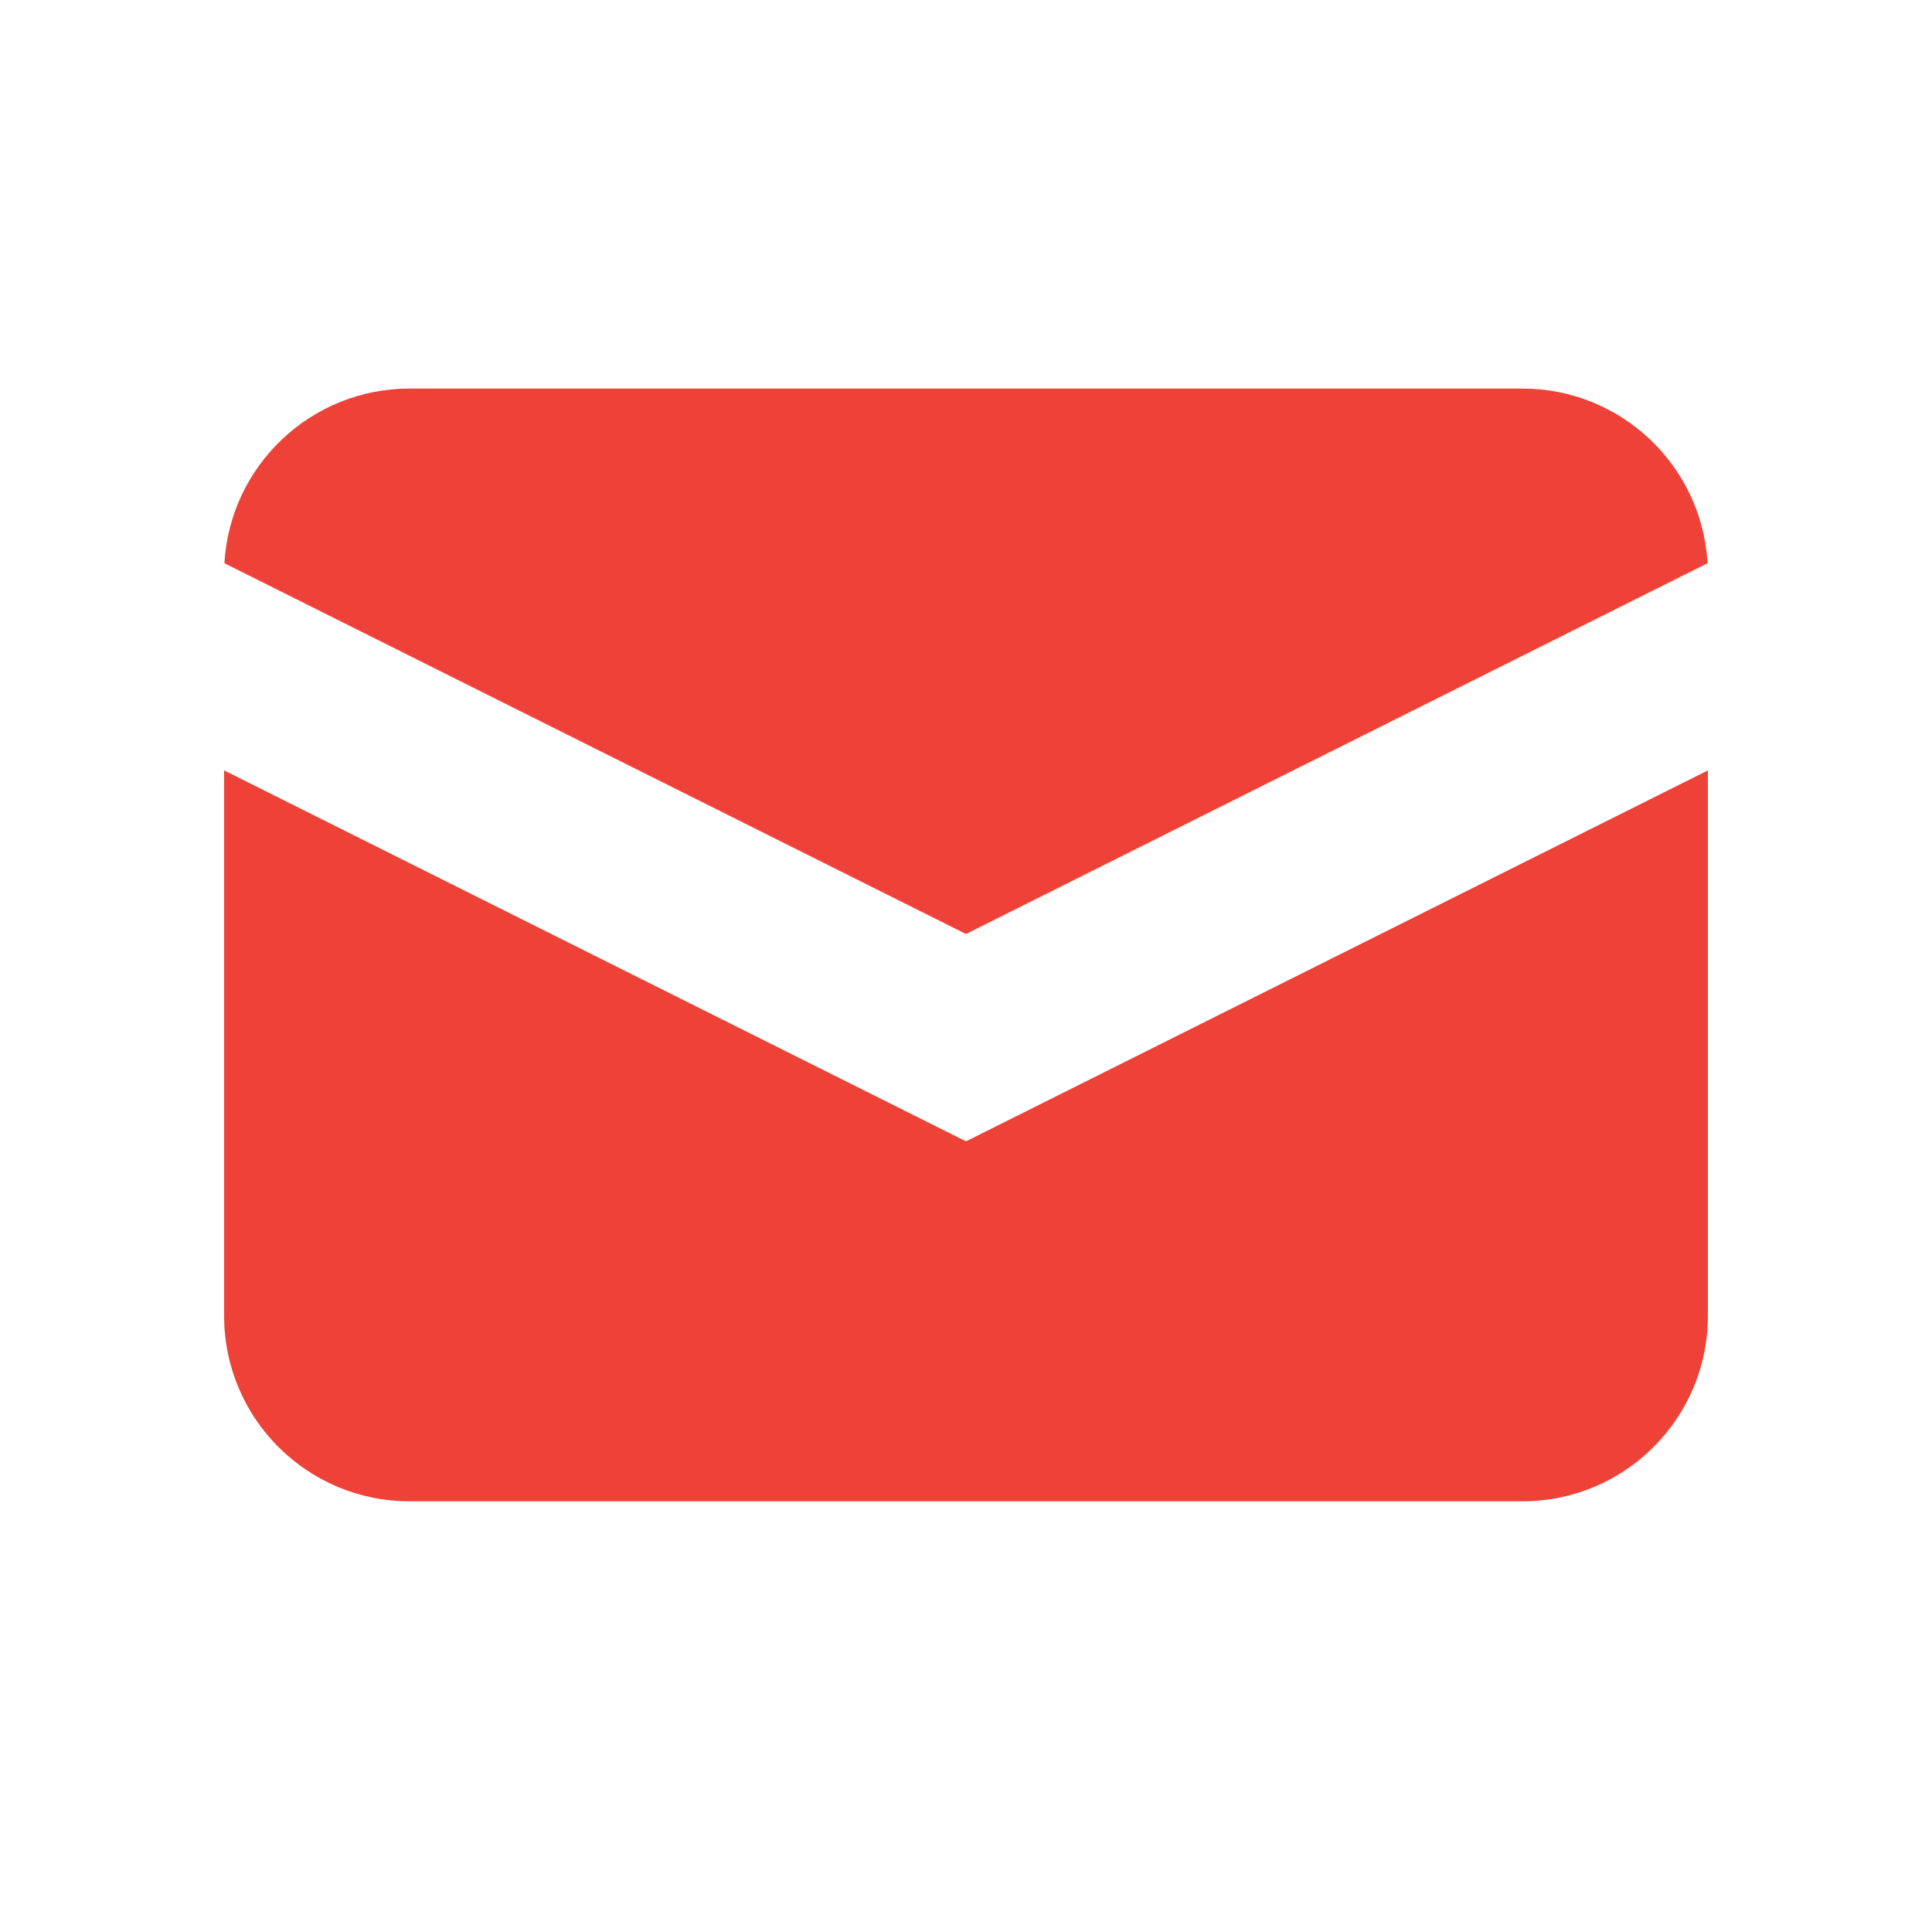 <svg width="25" height="25" viewBox="0 0 25 25" fill="none" xmlns="http://www.w3.org/2000/svg">
<path d="M2.904 7.288L12.5 12.086L22.096 7.288C22.023 6.027 20.978 5.028 19.7 5.028H5.3C4.021 5.028 2.976 6.027 2.904 7.288Z" fill="#EE4238"/>
<path d="M22.1 9.969L12.5 14.769L2.9 9.969V17.027C2.9 18.353 3.974 19.427 5.3 19.427H19.7C21.025 19.427 22.1 18.353 22.1 17.027V9.969Z" fill="#EE4238"/>
</svg>

